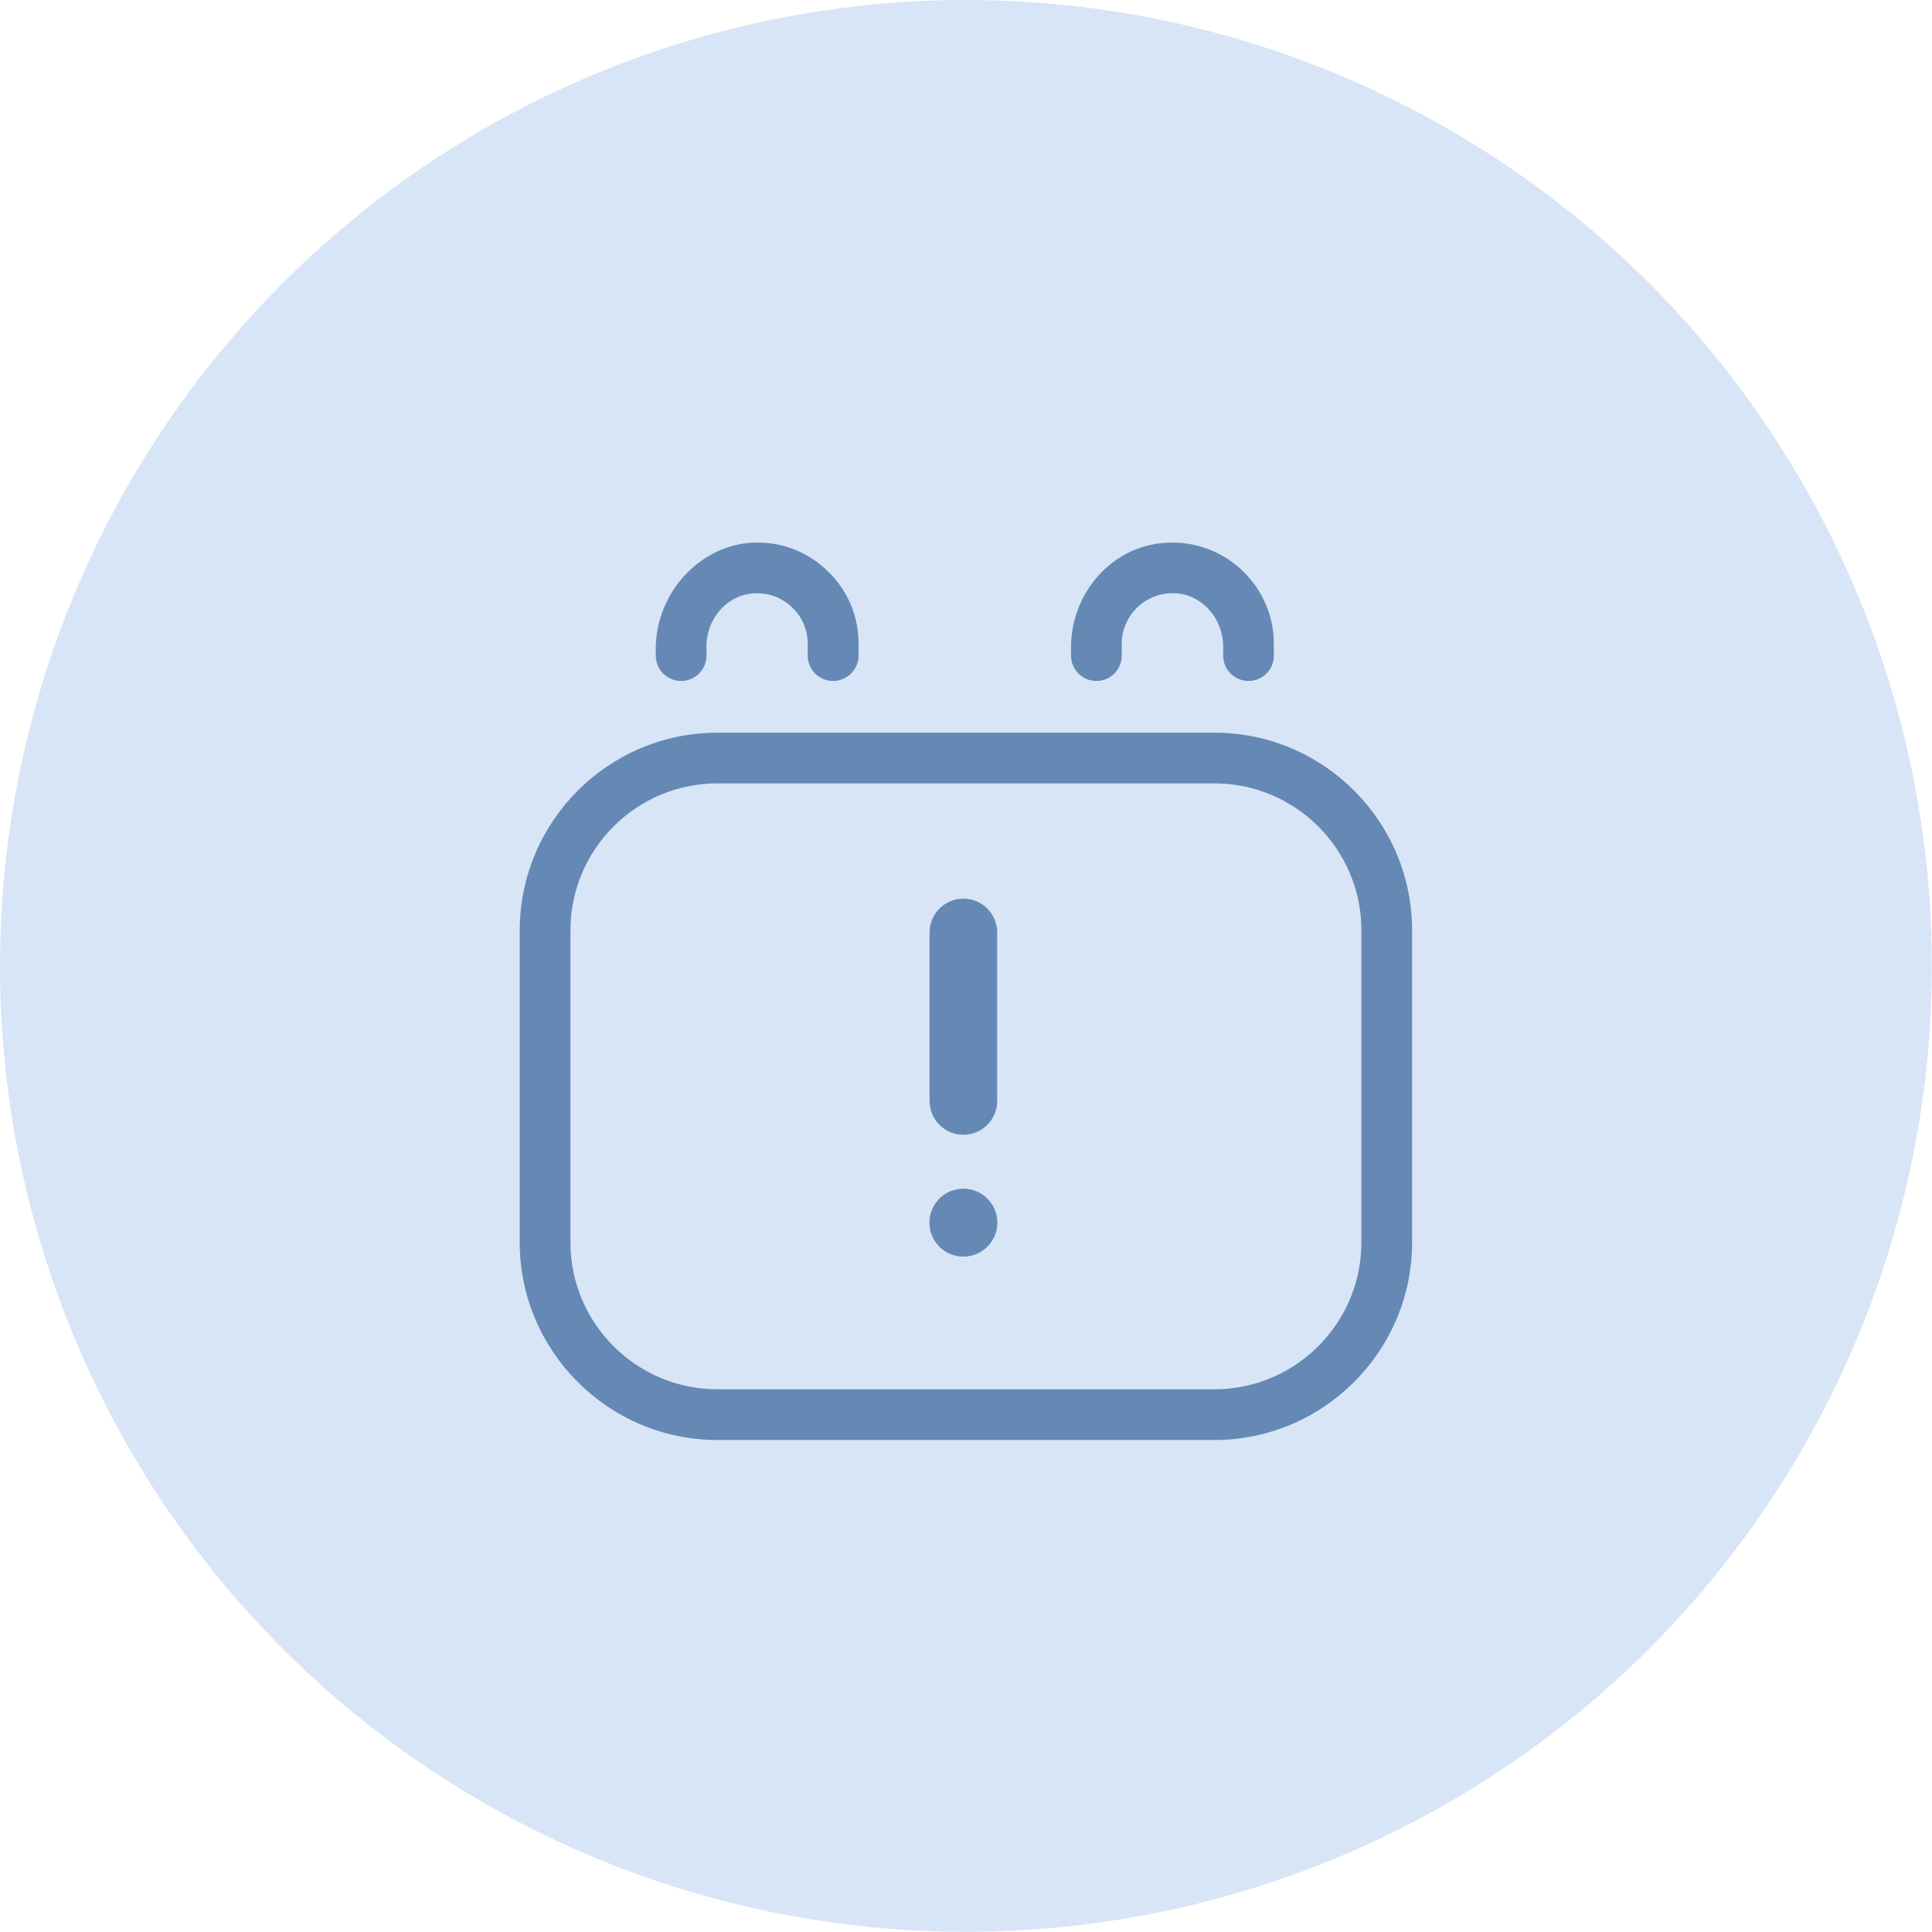 <?xml version="1.0" encoding="UTF-8"?> <svg xmlns="http://www.w3.org/2000/svg" xmlns:xlink="http://www.w3.org/1999/xlink" version="1.1" id="Layer_1" x="0px" y="0px" viewBox="0 0 114.31 114.31" style="enable-background:new 0 0 114.31 114.31;" xml:space="preserve"> <style type="text/css"> .st0{fill:#D8E5F7;} .st1{fill:#6589B4;} .st2{fill:#D8E5F7;stroke:#6589B4;stroke-width:4;stroke-linecap:round;stroke-miterlimit:10;} </style> <g> <g> <circle class="st0" cx="57.15" cy="57.15" r="57.15"></circle> </g> <g> <g> <path class="st1" d="M73.87,40.29L73.87,40.29c-0.83,0-1.5-0.67-1.5-1.5v-0.54c0-1.62-1.22-3.07-2.84-3.15 c-1.73-0.08-3.16,1.29-3.16,3v0.69c0,0.83-0.67,1.5-1.5,1.5h0c-0.83,0-1.5-0.67-1.5-1.5v-0.49c0-3.05,2.19-5.77,5.22-6.15 c3.66-0.46,6.78,2.39,6.78,5.95v0.69C75.37,39.62,74.7,40.29,73.87,40.29z"></path> </g> <g> <path class="st1" d="M49.29,40.29L49.29,40.29c-0.83,0-1.5-0.67-1.5-1.5V38.1c0-0.81-0.31-1.56-0.87-2.11 c-0.65-0.66-1.54-0.97-2.47-0.87c-1.54,0.17-2.65,1.57-2.65,3.11v0.56c0,0.83-0.67,1.5-1.5,1.5h0c-0.83,0-1.5-0.67-1.5-1.5v-0.43 c0-3.29,2.68-6.24,5.97-6.26c1.63-0.01,3.15,0.62,4.28,1.77c1.13,1.11,1.75,2.62,1.75,4.23v0.69 C50.79,39.62,50.12,40.29,49.29,40.29z"></path> </g> <g> <path class="st0" d="M42.45,83.7c-5.62,0-10.2-4.58-10.2-10.2V55.05c0-5.62,4.58-10.2,10.2-10.2h29.4c5.62,0,10.2,4.58,10.2,10.2 V73.5c0,5.62-4.58,10.2-10.2,10.2H42.45z"></path> <path class="st1" d="M71.85,46.35c4.8,0,8.7,3.9,8.7,8.7V73.5c0,4.8-3.9,8.7-8.7,8.7h-29.4c-4.8,0-8.7-3.9-8.7-8.7V55.05 c0-4.8,3.9-8.7,8.7-8.7H71.85 M71.85,43.35h-29.4c-6.45,0-11.7,5.25-11.7,11.7V73.5c0,6.45,5.25,11.7,11.7,11.7h29.4 c6.45,0,11.7-5.25,11.7-11.7V55.05C83.55,48.6,78.31,43.35,71.85,43.35L71.85,43.35z"></path> </g> <line class="st2" x1="57" y1="55.17" x2="57" y2="65.14"></line> <circle class="st1" cx="57" cy="72.34" r="2.01"></circle> </g> </g> </svg> 